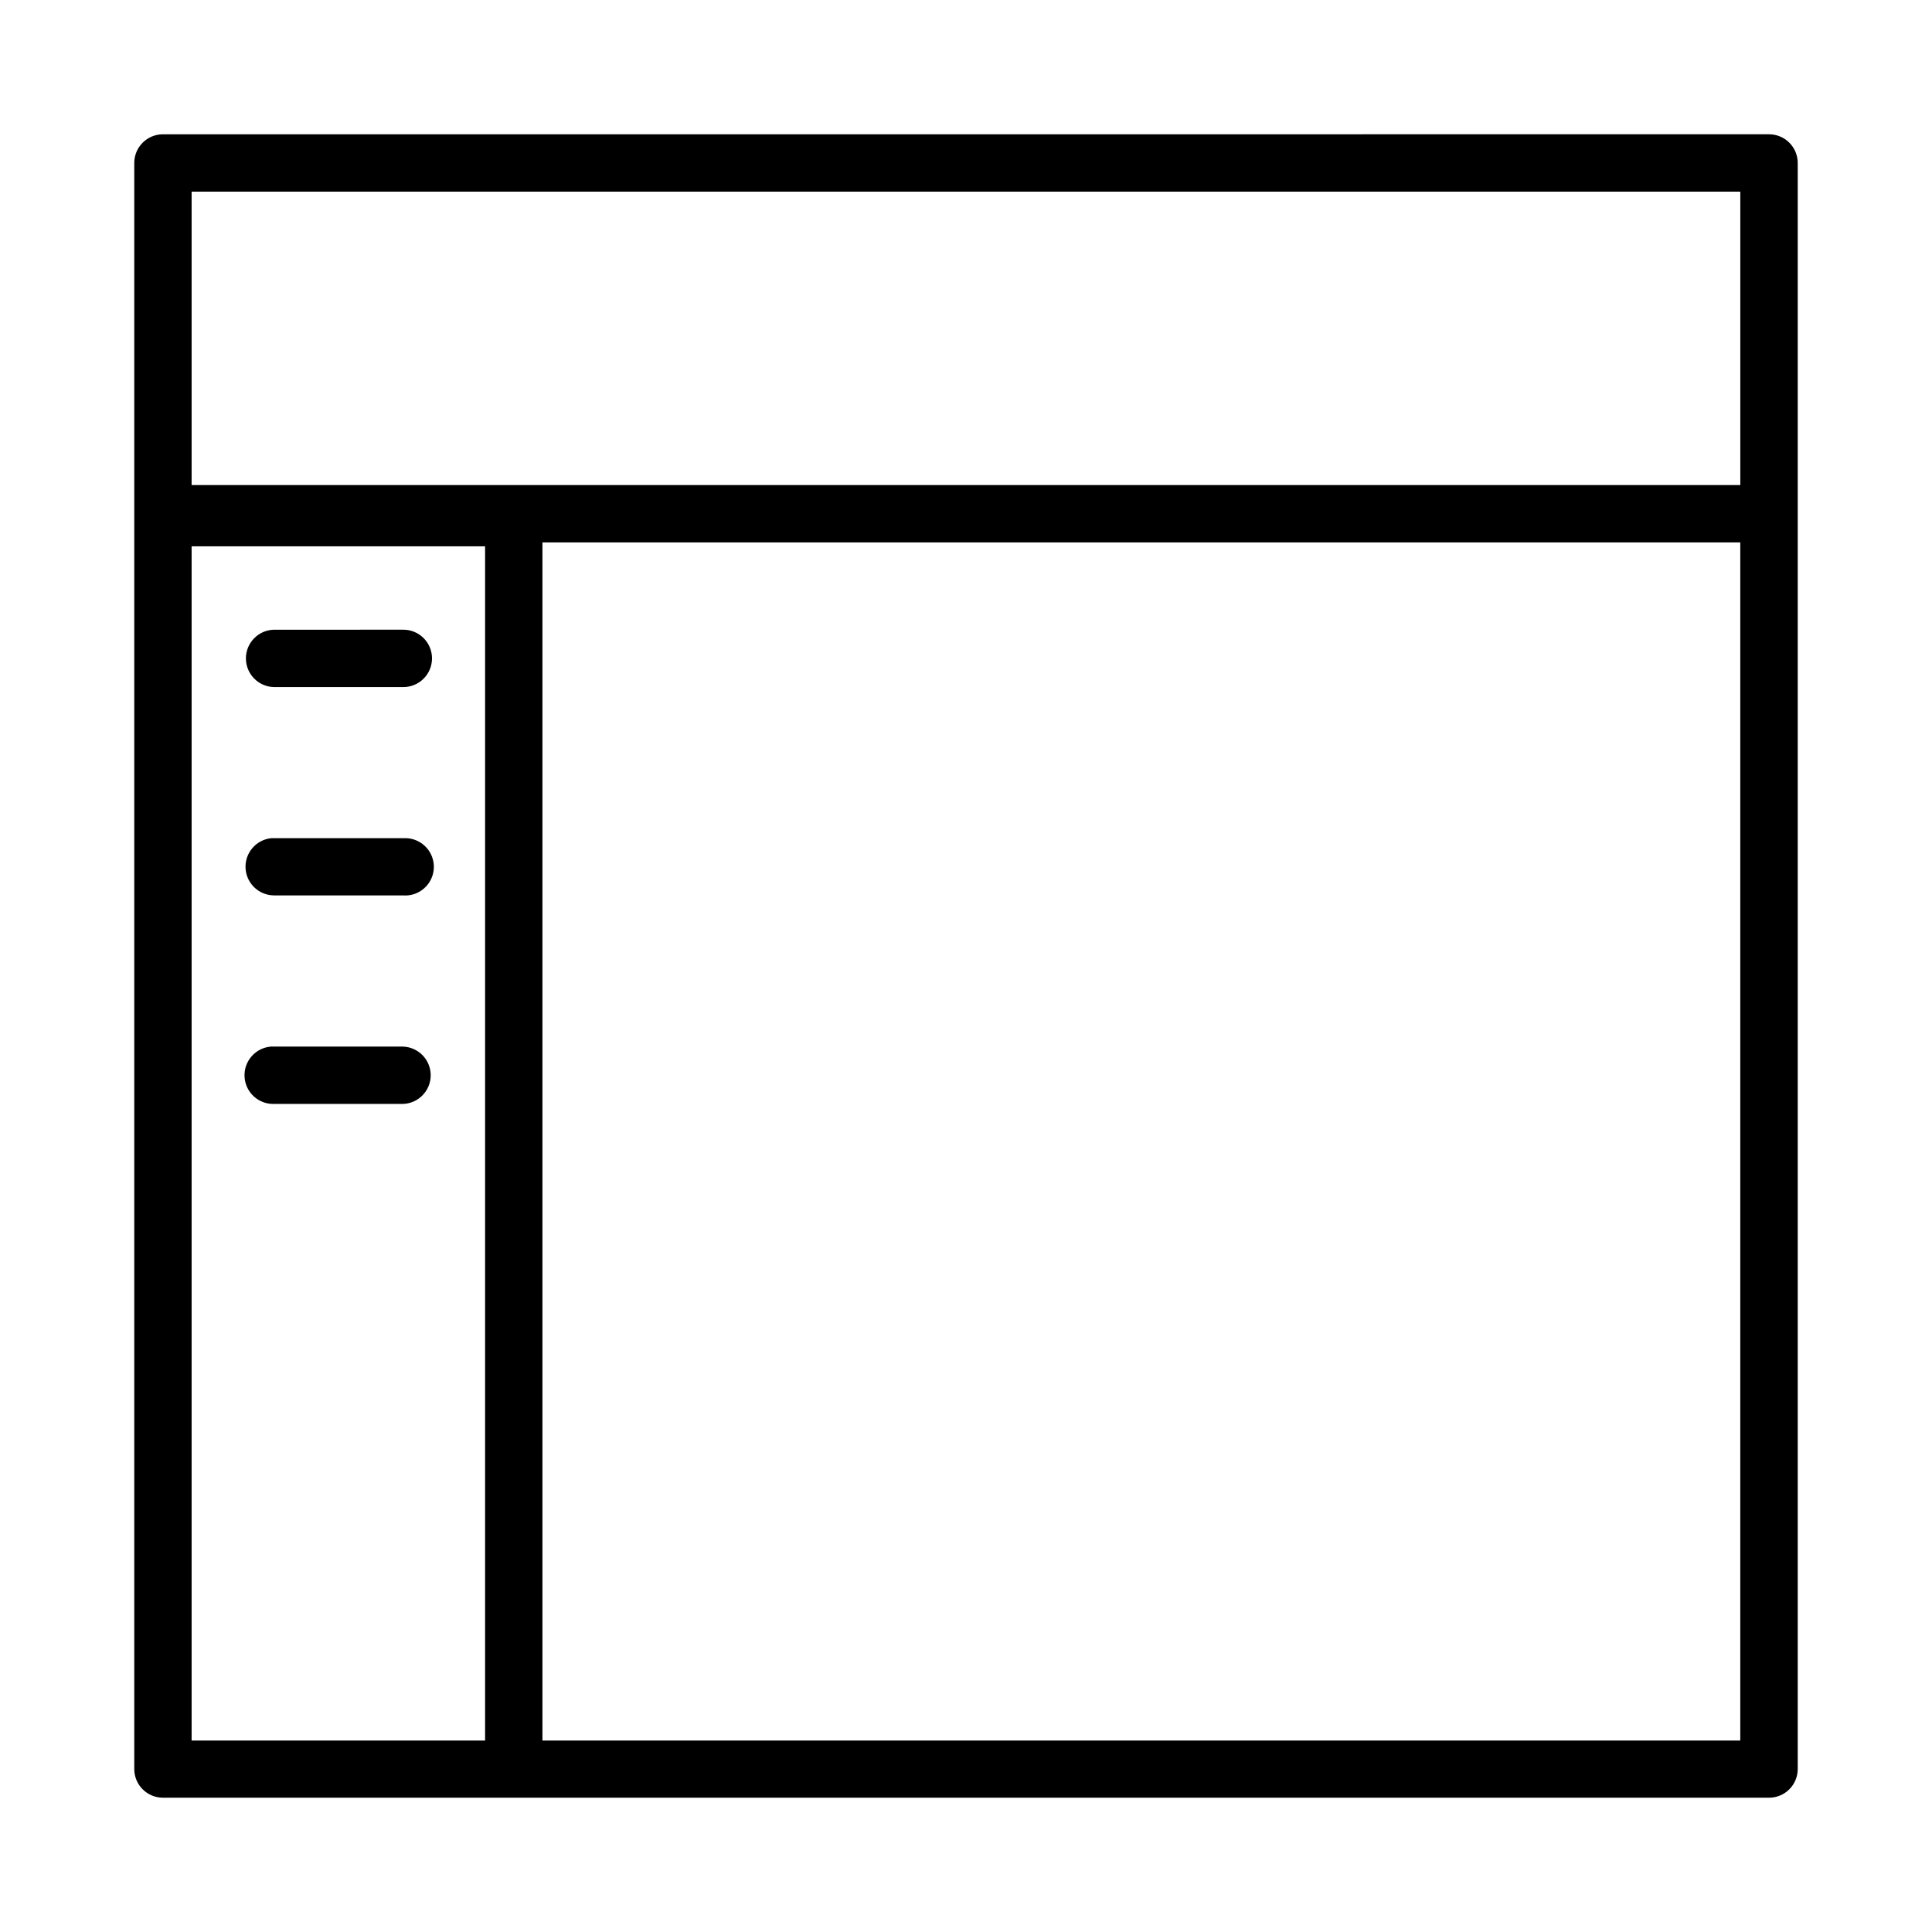 <?xml version="1.0" encoding="UTF-8"?>
<!-- Uploaded to: SVG Repo, www.svgrepo.com, Generator: SVG Repo Mixer Tools -->
<svg fill="#000000" width="800px" height="800px" version="1.1" viewBox="144 144 512 512" xmlns="http://www.w3.org/2000/svg">
 <path d="m187.15 179.59c-4.195 0.016-7.586 3.434-7.57 7.629v425.62c0.016 4.172 3.398 7.551 7.57 7.57h425.68c4.18-0.008 7.57-3.391 7.586-7.57v-425.62c0.008-2.019-0.785-3.957-2.211-5.391-1.422-1.43-3.356-2.238-5.375-2.242zm7.629 15.199h410.42v77.758h-410.42zm92.973 92.957h317.44v317.52h-317.44zm-92.973 1.027h77.773v316.49h-77.773zm21.82 22.105h0.004c-4.133 0.094-7.434 3.469-7.434 7.602 0 4.133 3.301 7.508 7.434 7.602h34.113c2.047 0.043 4.023-0.734 5.484-2.168 1.465-1.43 2.289-3.387 2.289-5.434s-0.824-4.004-2.289-5.438c-1.461-1.43-3.438-2.211-5.484-2.164zm34.961 55.238h0.004c-0.285-0.012-0.566-0.004-0.848 0.016h-34.113c-0.258-0.012-0.516-0.012-0.773 0-4 0.441-6.961 3.922-6.758 7.941 0.207 4.019 3.508 7.184 7.531 7.215h34.113c2.051 0.18 4.082-0.48 5.637-1.828 1.555-1.348 2.5-3.266 2.613-5.32s-0.609-4.066-2.004-5.578c-1.395-1.512-3.344-2.394-5.398-2.445zm-35.715 55.223-0.016 0.016c-4.117 0.312-7.234 3.852-7.023 7.977 0.207 4.125 3.668 7.328 7.797 7.223h34.113c4.129-0.094 7.426-3.469 7.426-7.598 0-4.133-3.297-7.504-7.426-7.602h-34.113c-0.254-0.016-0.504-0.023-0.758-0.016z"/>
</svg>
